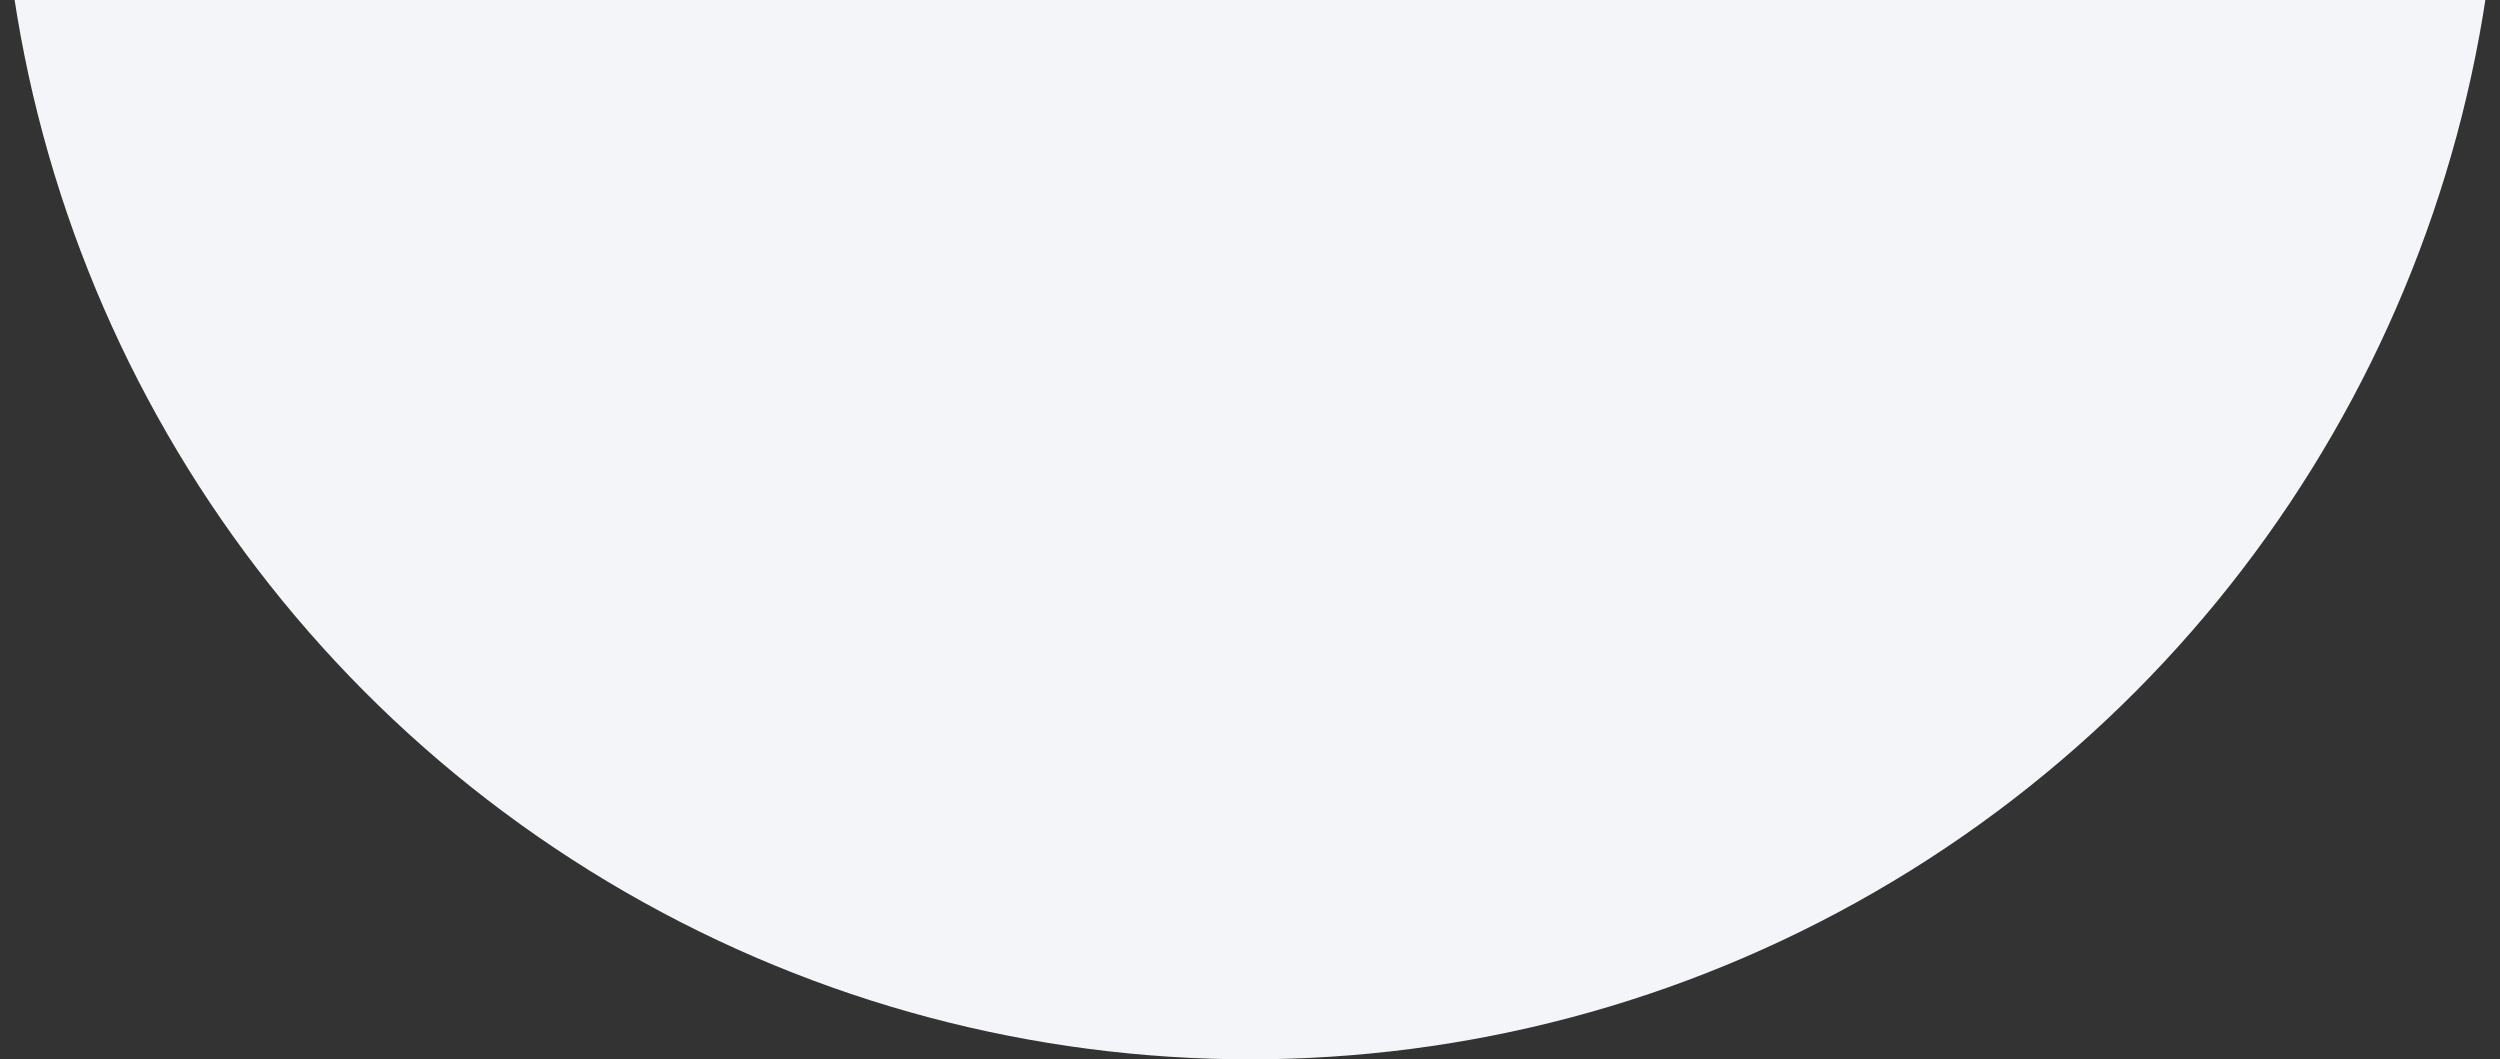 <svg width="118" height="50" viewBox="0 0 118 50" fill="none" xmlns="http://www.w3.org/2000/svg">
<rect x="0" y="0" width="118" height="50" fill="#333333" stroke="none"/>
<circle r="59" transform="matrix(-1 0 0 1 59 -9)" fill="#F3F5F8"/>
</svg>
